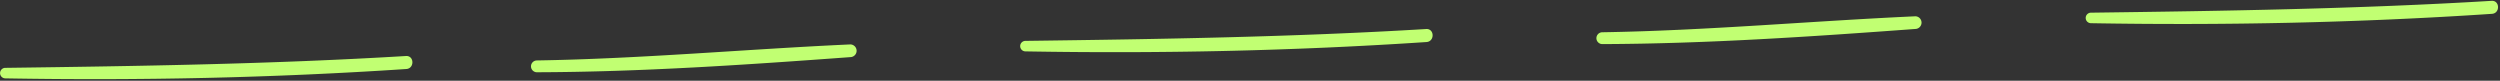 <?xml version="1.0" encoding="UTF-8" standalone="no"?><svg xmlns="http://www.w3.org/2000/svg" xmlns:xlink="http://www.w3.org/1999/xlink" fill="#c1ff72" height="9.6" preserveAspectRatio="xMidYMid meet" version="1" viewBox="0.0 -0.1 297.3 9.6" width="297.3" zoomAndPan="magnify"><rect x="0.0" y="-0.1" width="297.3" height="9.6" fill="#333333" stroke="none"/><g data-name="59" id="change1_1"><path d="M227.834,3.34C215.442,4.253,203,5.1,190.567,5.143a.7.7,0,0,1-.037-1.406c12.447-.2,24.836-1.337,37.264-1.9A.754.754,0,0,1,227.834,3.34ZM296.3,0c-15.886.96-31.782,1.2-47.691,1.409a.626.626,0,0,0,.033,1.25c15.893.278,31.838-.055,47.7-1.113C297.33,1.482,297.3-.058,296.3,0ZM101.093,5.183C88.665,5.75,76.276,6.888,63.83,7.088a.7.7,0,0,0,.037,1.405c12.429-.038,24.874-.89,37.266-1.8A.755.755,0,0,0,101.093,5.183ZM169.6,3.352c-15.885.96-31.782,1.2-47.69,1.41a.625.625,0,0,0,.033,1.249c15.892.279,31.837-.054,47.7-1.112C170.63,4.832,170.6,3.292,169.6,3.352ZM48.277,6.561C32.392,7.52,16.5,7.761.587,7.97A.626.626,0,0,0,.62,9.22c15.893.278,31.838-.055,47.7-1.113C49.308,8.041,49.274,6.5,48.277,6.561Z"/></g></svg>